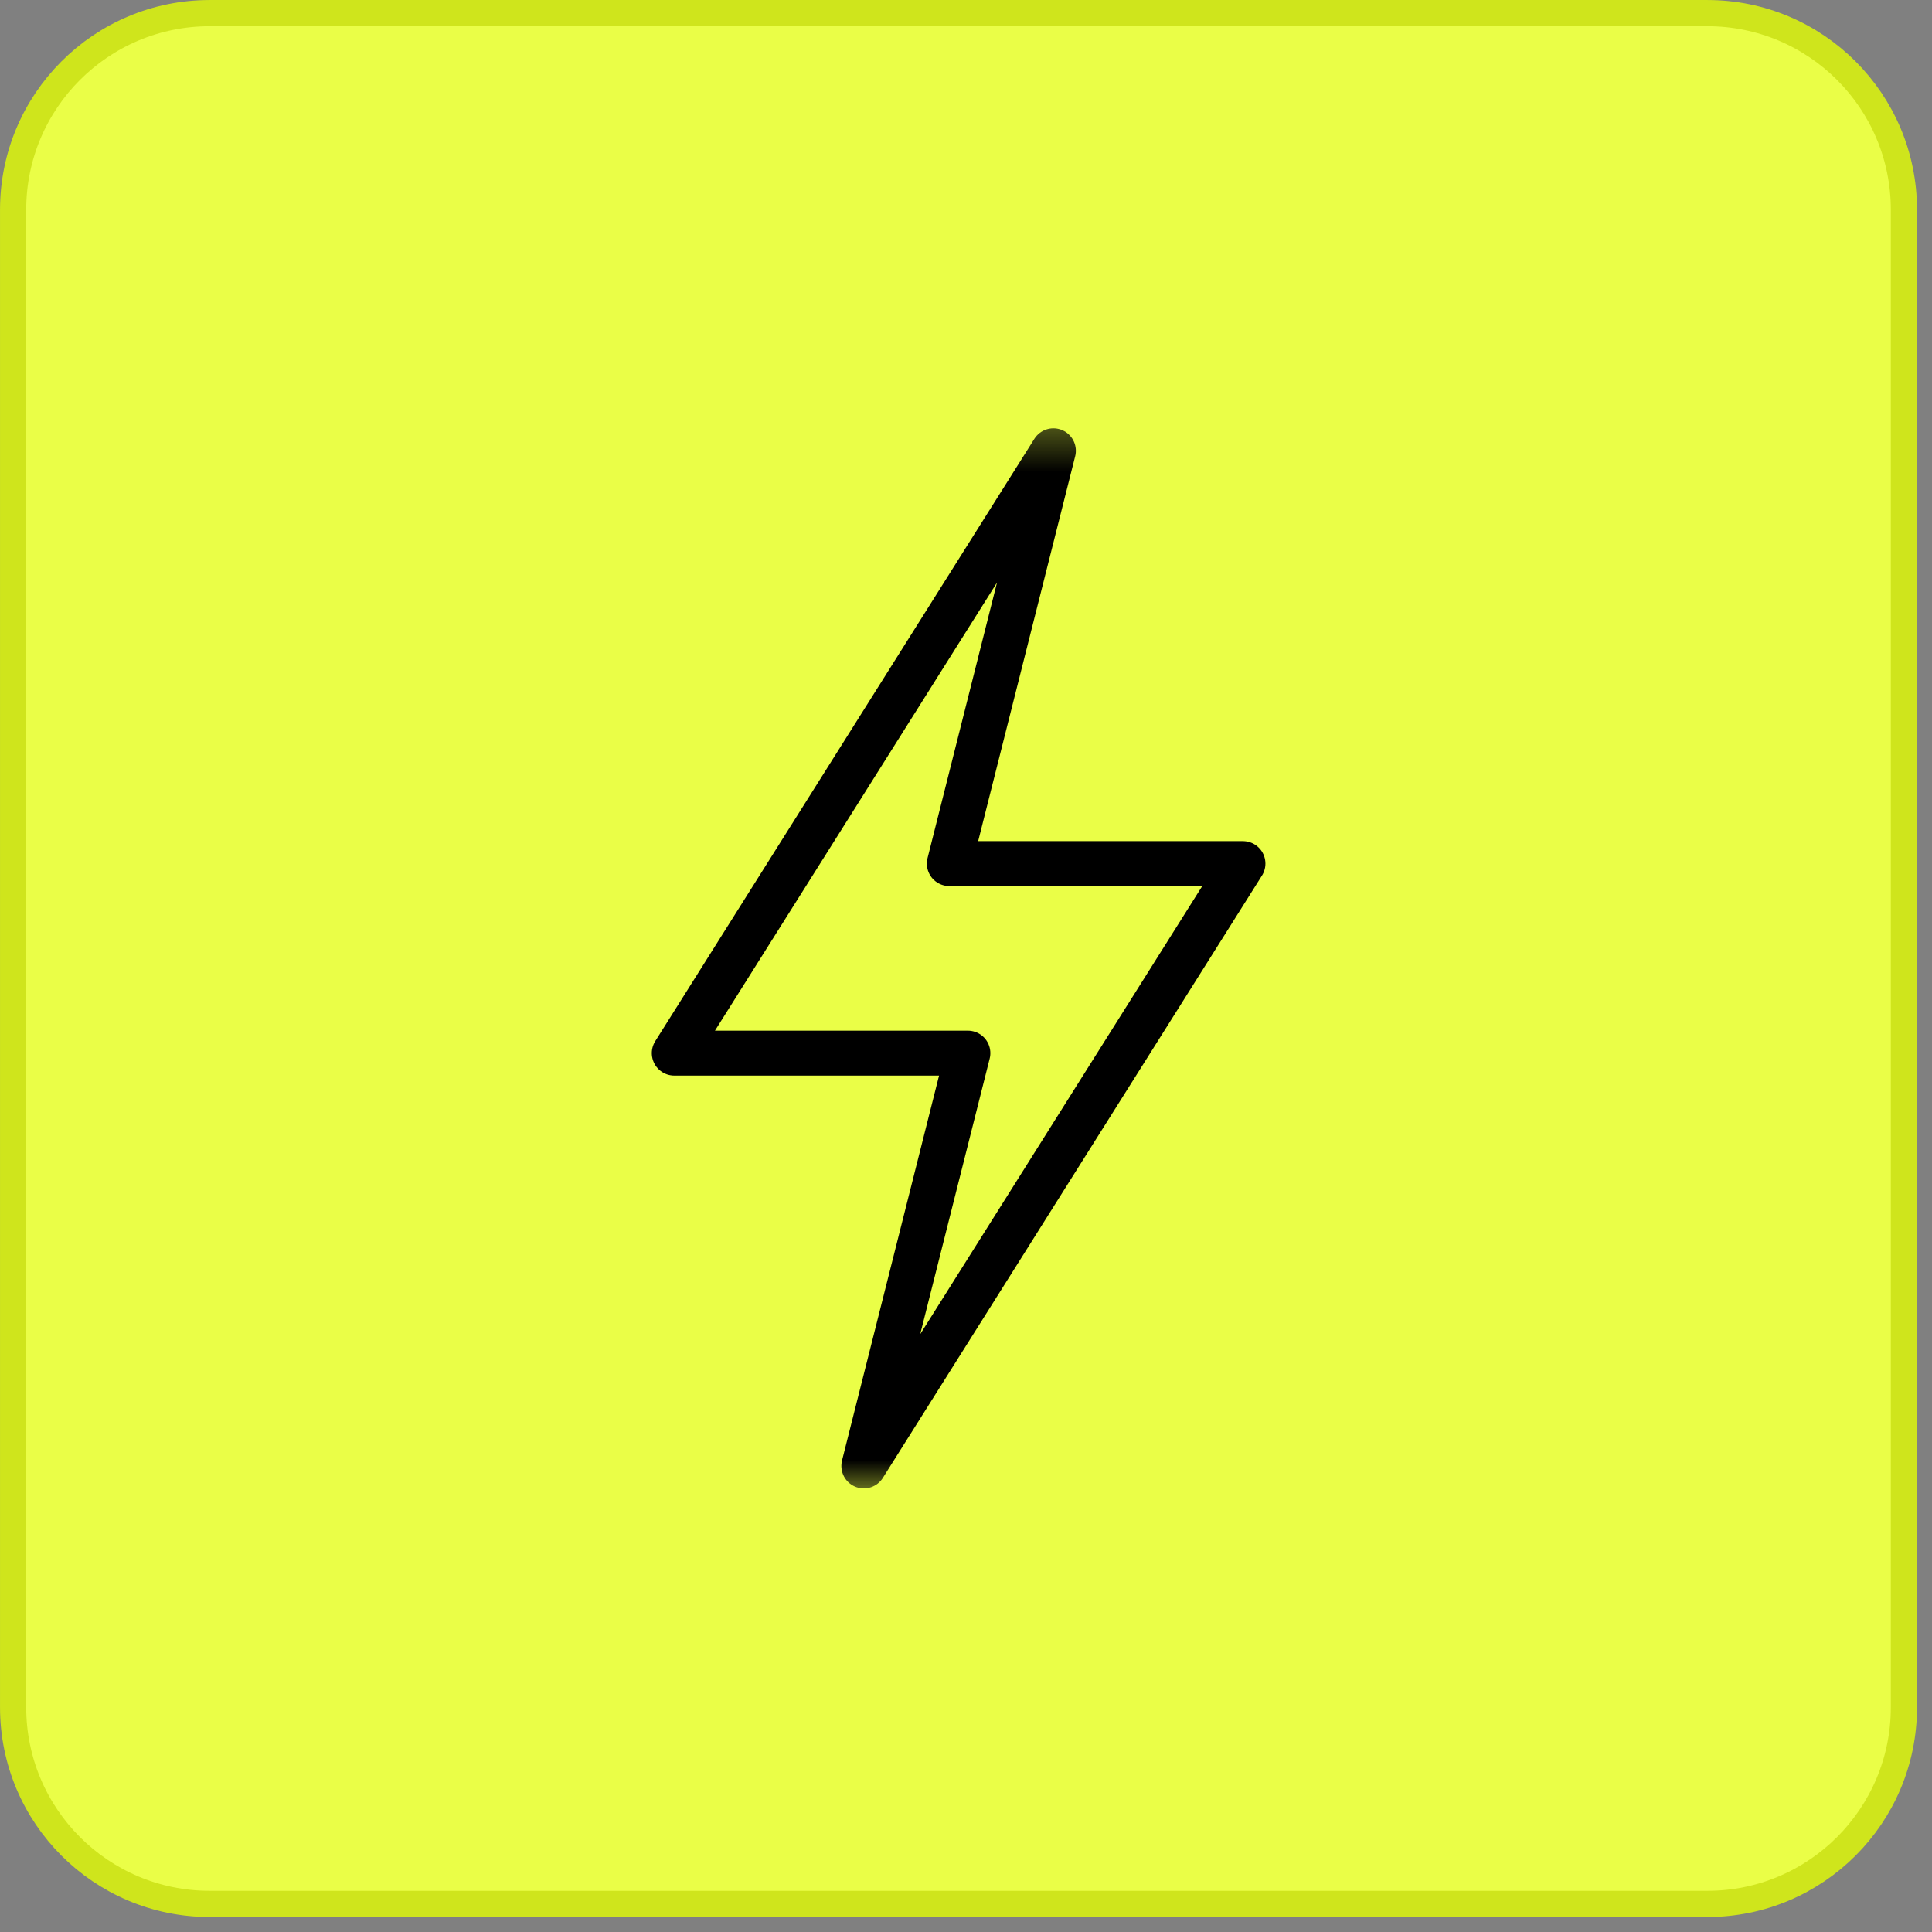 <svg width="43" height="43" viewBox="0 0 43 43" fill="none" xmlns="http://www.w3.org/2000/svg">
<rect x="0" y="0" width="43" height="43" fill="#808080" stroke="none"/>
<path d="M0.292 4.667C0.292 2.25 2.25 0.292 4.667 0.292H38C40.416 0.292 42.375 2.25 42.375 4.667V38C42.375 40.416 40.416 42.375 38 42.375H4.667C2.25 42.375 0.292 40.416 0.292 38V4.667Z" fill="#EAFE47"/>
<path d="M0.292 4.667C0.292 2.25 2.25 0.292 4.667 0.292H38C40.416 0.292 42.375 2.25 42.375 4.667V38C42.375 40.416 40.416 42.375 38 42.375H4.667C2.25 42.375 0.292 40.416 0.292 38V4.667Z" stroke="#CFE51C" stroke-width="0.583"/>
<g clip-path="url(#clip0_1429_66627)">
<mask id="mask0_1429_66627" style="mask-type:luminance" maskUnits="userSpaceOnUse" x="9" y="9" width="25" height="25">
<path d="M9.335 9.33H33.335V33.33H9.335V9.33Z" fill="white"/>
</mask>
<g mask="url(#mask0_1429_66627)">
<path d="M27.664 19.221H21.129L23.445 10.033L15.007 23.439H21.542L19.226 32.627L27.664 19.221Z" stroke="black" stroke-miterlimit="10" stroke-linecap="round" stroke-linejoin="round"/>
</g>
</g>
<defs>
<clipPath id="clip0_1429_66627">
<rect width="24" height="24" fill="white" transform="translate(9.334 9.334)"/>
</clipPath>
</defs>
</svg>
